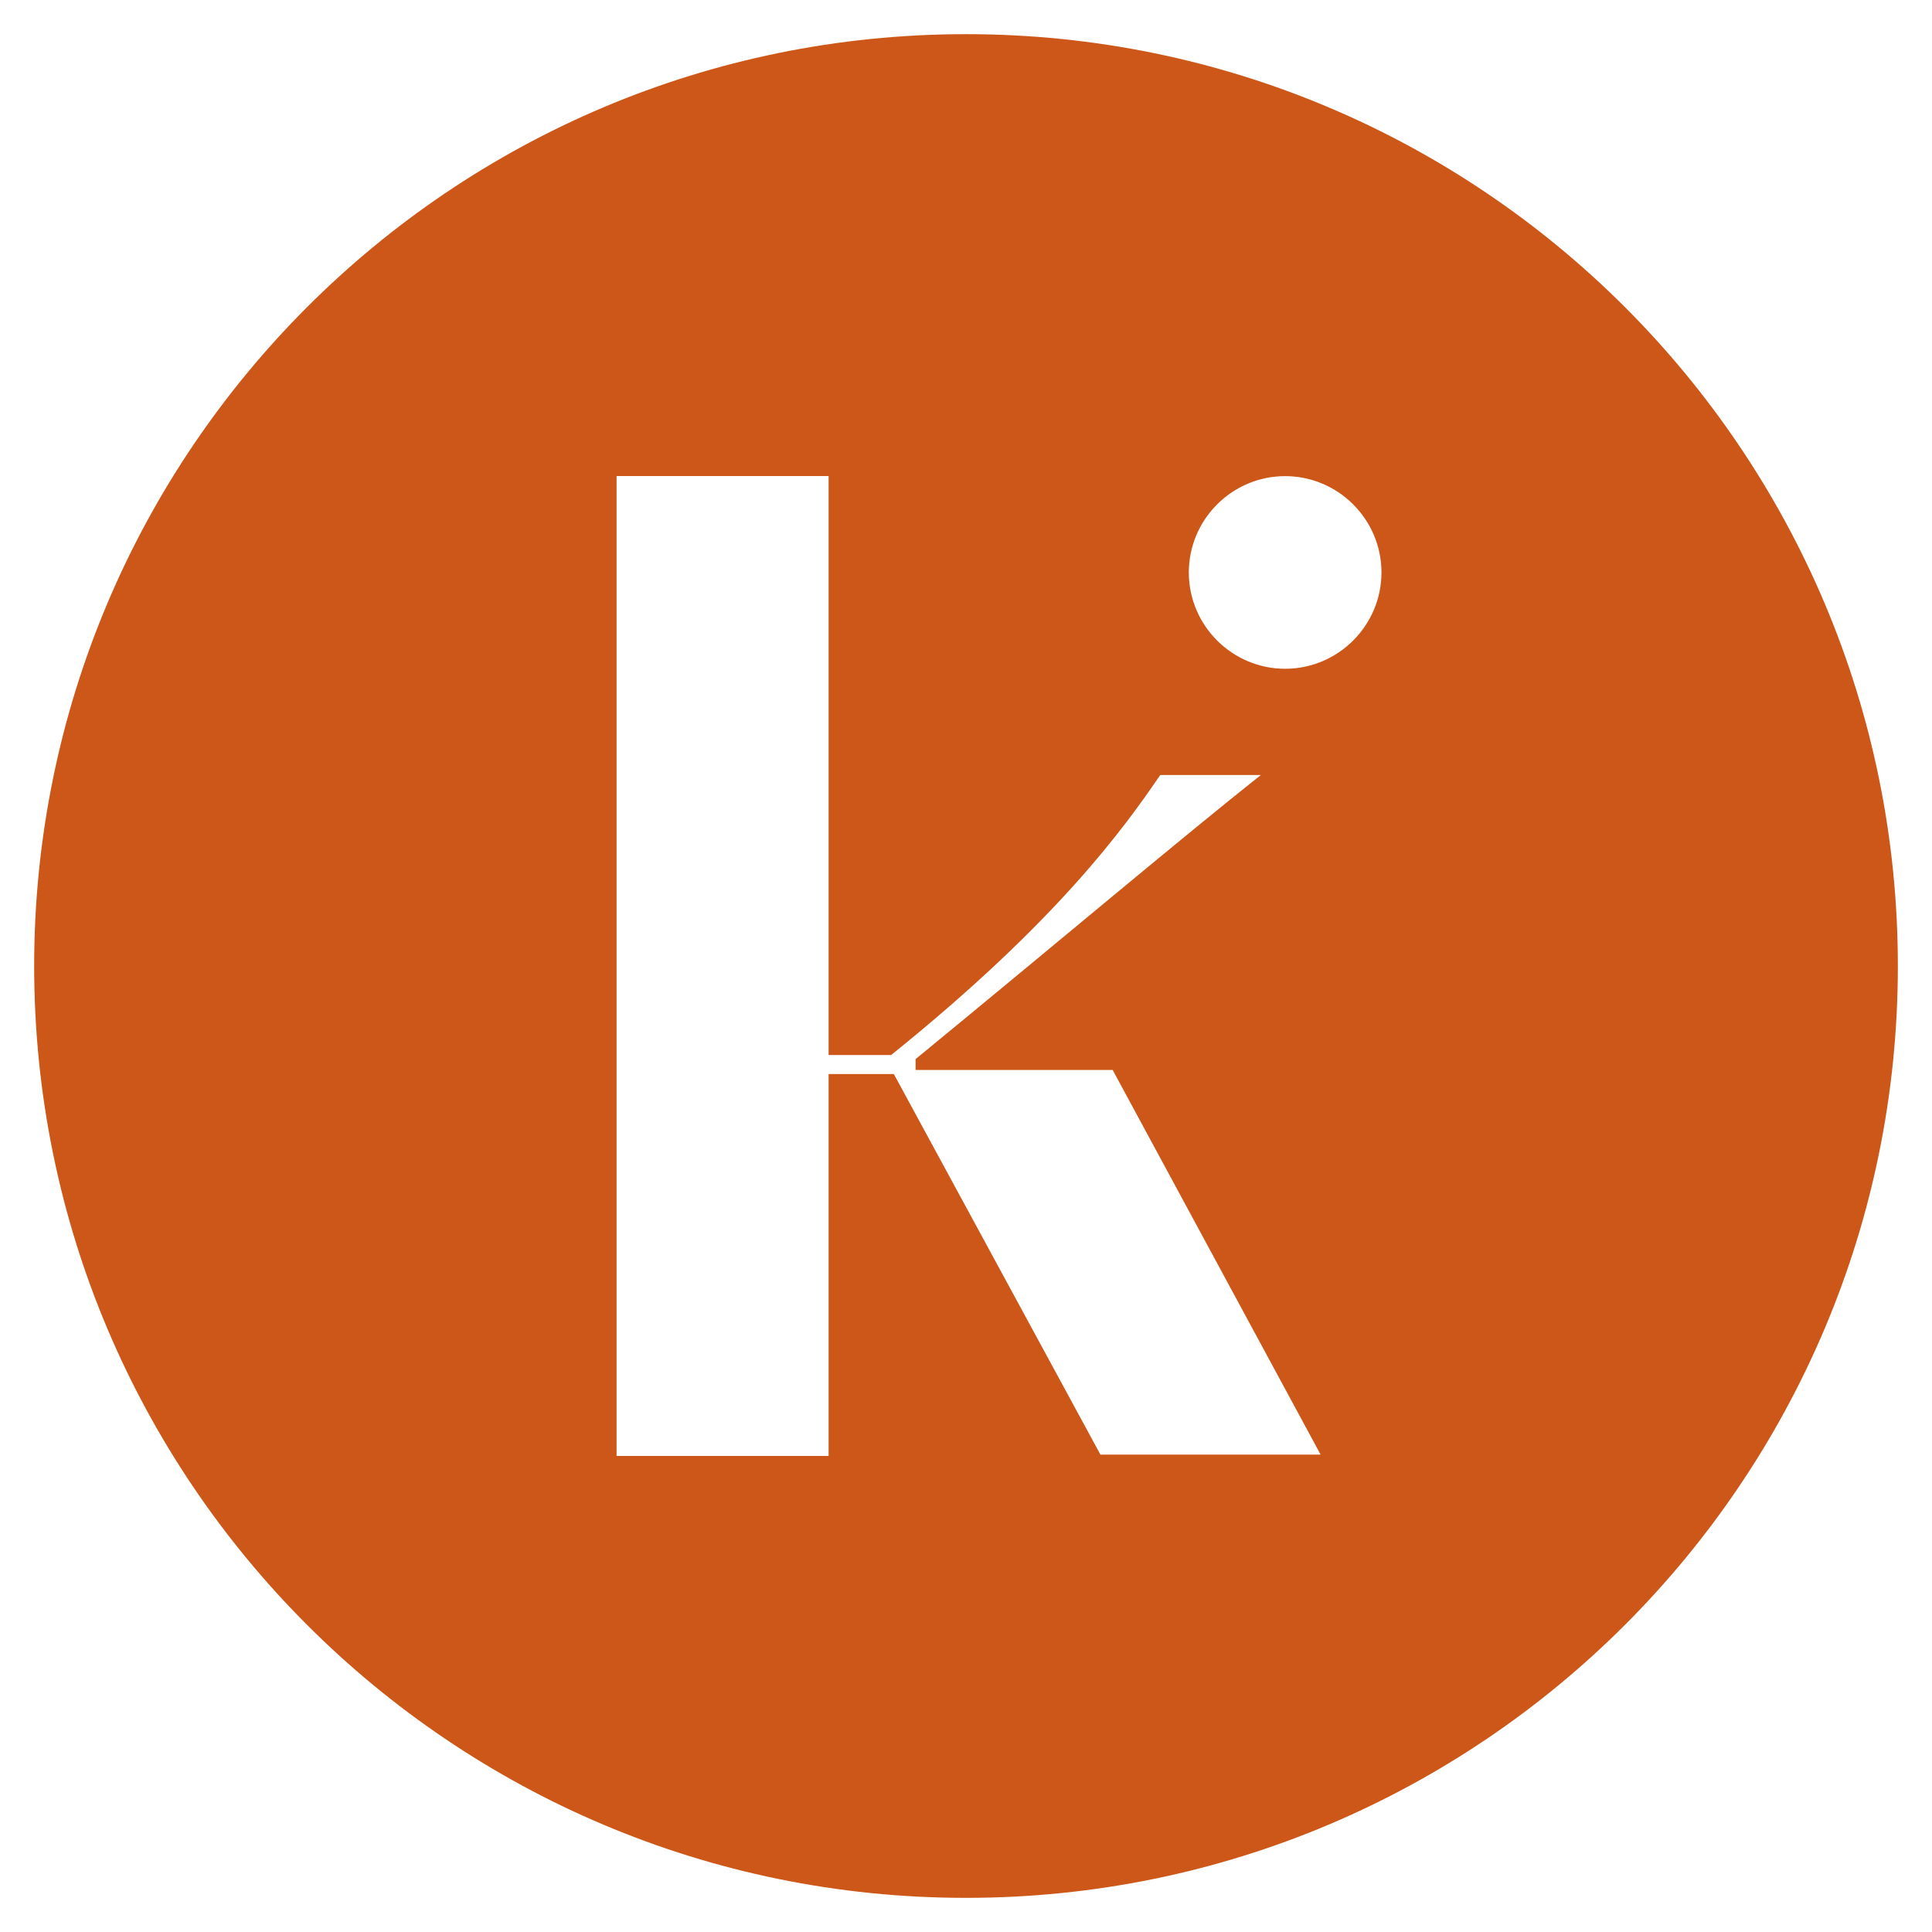 <svg viewBox="0 0 88.157 88.157" height="31.1mm" width="31.1mm" xmlns="http://www.w3.org/2000/svg" data-name="Warstwa 1" id="Warstwa_1">
  <defs>
    <style>
      .cls-1 {
        fill: #cc5718;
      }
    </style>
  </defs>
  <path d="M44.079,1.559C20.596,1.559,1.559,20.596,1.559,44.079s19.037,42.52,42.52,42.52,42.52-19.037,42.52-42.52S67.562,1.559,44.079,1.559ZM50.213,66.374l-9.427-17.365h-2.977v17.427h-9.675V21.721h9.675v26.42h2.853c7.628-6.14,10.667-10.419,12.279-12.776h4.59c-3.598,2.853-9.179,7.566-15.753,12.962v.496h8.993l9.489,17.552h-10.047ZM58.641,30.516c-2.42,0-4.395-1.975-4.395-4.395s1.975-4.395,4.395-4.395,4.395,1.975,4.395,4.395-1.975,4.395-4.395,4.395Z" class="cls-1"></path>
</svg>